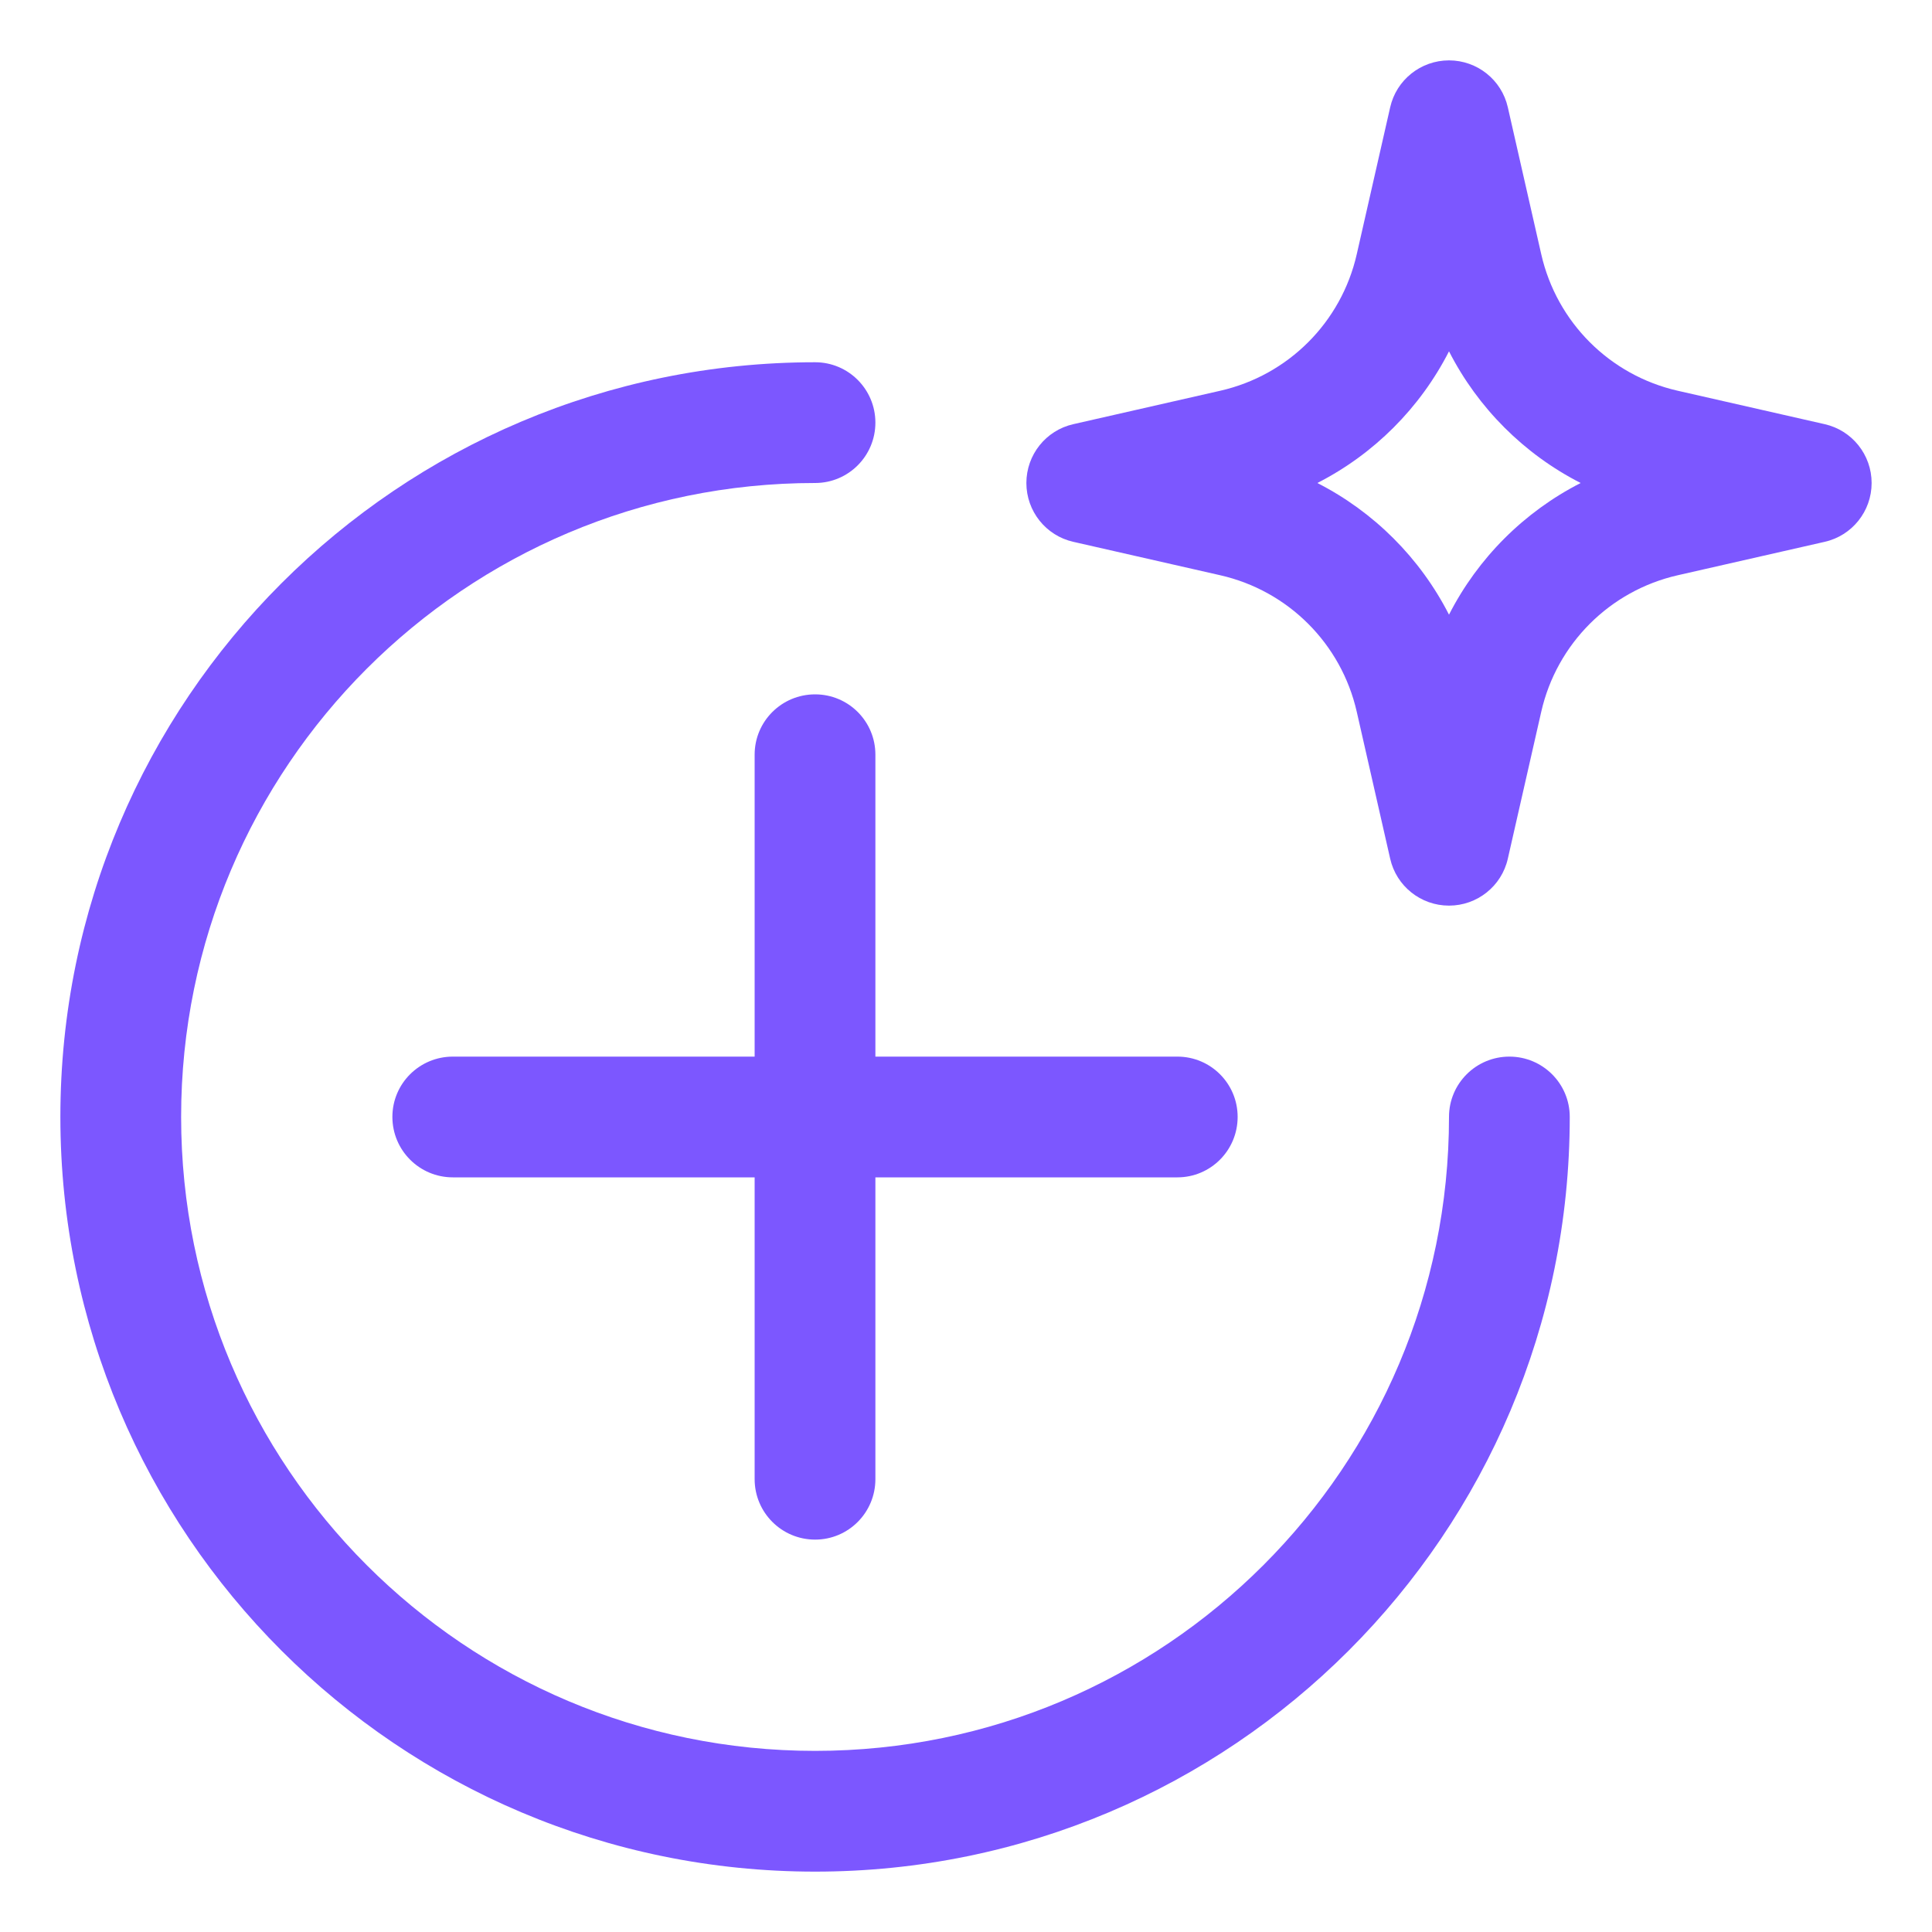 <svg width="20" height="20" viewBox="0 0 20 20" fill="none" xmlns="http://www.w3.org/2000/svg">
<g clip-path="url(#clip0_3166_24488)">
<path fill-rule="evenodd" clip-rule="evenodd" d="M15.609 1.111C15.545 0.827 15.292 0.625 15 0.625C14.708 0.625 14.455 0.827 14.391 1.111L14.045 2.632C13.885 3.336 13.336 3.885 12.632 4.045L11.111 4.391C10.827 4.455 10.625 4.708 10.625 5C10.625 5.292 10.827 5.545 11.111 5.609L12.632 5.955C13.336 6.115 13.885 6.664 14.045 7.368L14.391 8.889C14.455 9.173 14.708 9.375 15 9.375C15.292 9.375 15.545 9.173 15.609 8.889L15.955 7.368C16.115 6.664 16.664 6.115 17.368 5.955L18.889 5.609C19.173 5.545 19.375 5.292 19.375 5C19.375 4.708 19.173 4.455 18.889 4.391L17.368 4.045C16.664 3.885 16.115 3.336 15.955 2.632L15.609 1.111ZM13.637 5C14.223 4.701 14.701 4.223 15 3.637C15.299 4.223 15.777 4.701 16.363 5C15.777 5.299 15.299 5.777 15 6.363C14.701 5.777 14.223 5.299 13.637 5Z" fill="#7C57FF"/>
<path d="M8.438 3.75C4.123 3.75 0.625 7.248 0.625 11.562C0.625 15.877 4.123 19.375 8.438 19.375C12.752 19.375 16.25 15.877 16.25 11.562C16.25 11.217 15.97 10.938 15.625 10.938C15.28 10.938 15 11.217 15 11.562C15 15.187 12.062 18.125 8.438 18.125C4.813 18.125 1.875 15.187 1.875 11.562C1.875 7.938 4.813 5 8.438 5C8.783 5 9.062 4.72 9.062 4.375C9.062 4.03 8.783 3.75 8.438 3.75Z" fill="#7C57FF"/>
<path d="M4.062 11.562C4.062 11.217 4.342 10.938 4.688 10.938H7.812V7.812C7.812 7.467 8.092 7.188 8.438 7.188C8.783 7.188 9.062 7.467 9.062 7.812V10.938H12.188C12.533 10.938 12.812 11.217 12.812 11.562C12.812 11.908 12.533 12.188 12.188 12.188H9.062V15.312C9.062 15.658 8.783 15.938 8.438 15.938C8.092 15.938 7.812 15.658 7.812 15.312V12.188H4.688C4.342 12.188 4.062 11.908 4.062 11.562Z" fill="#7C57FF"/>
</g>
<defs>
<clipPath id="clip0_3166_24488">
<rect width="20" height="20" fill="white"/>
</clipPath>
</defs>
</svg>
